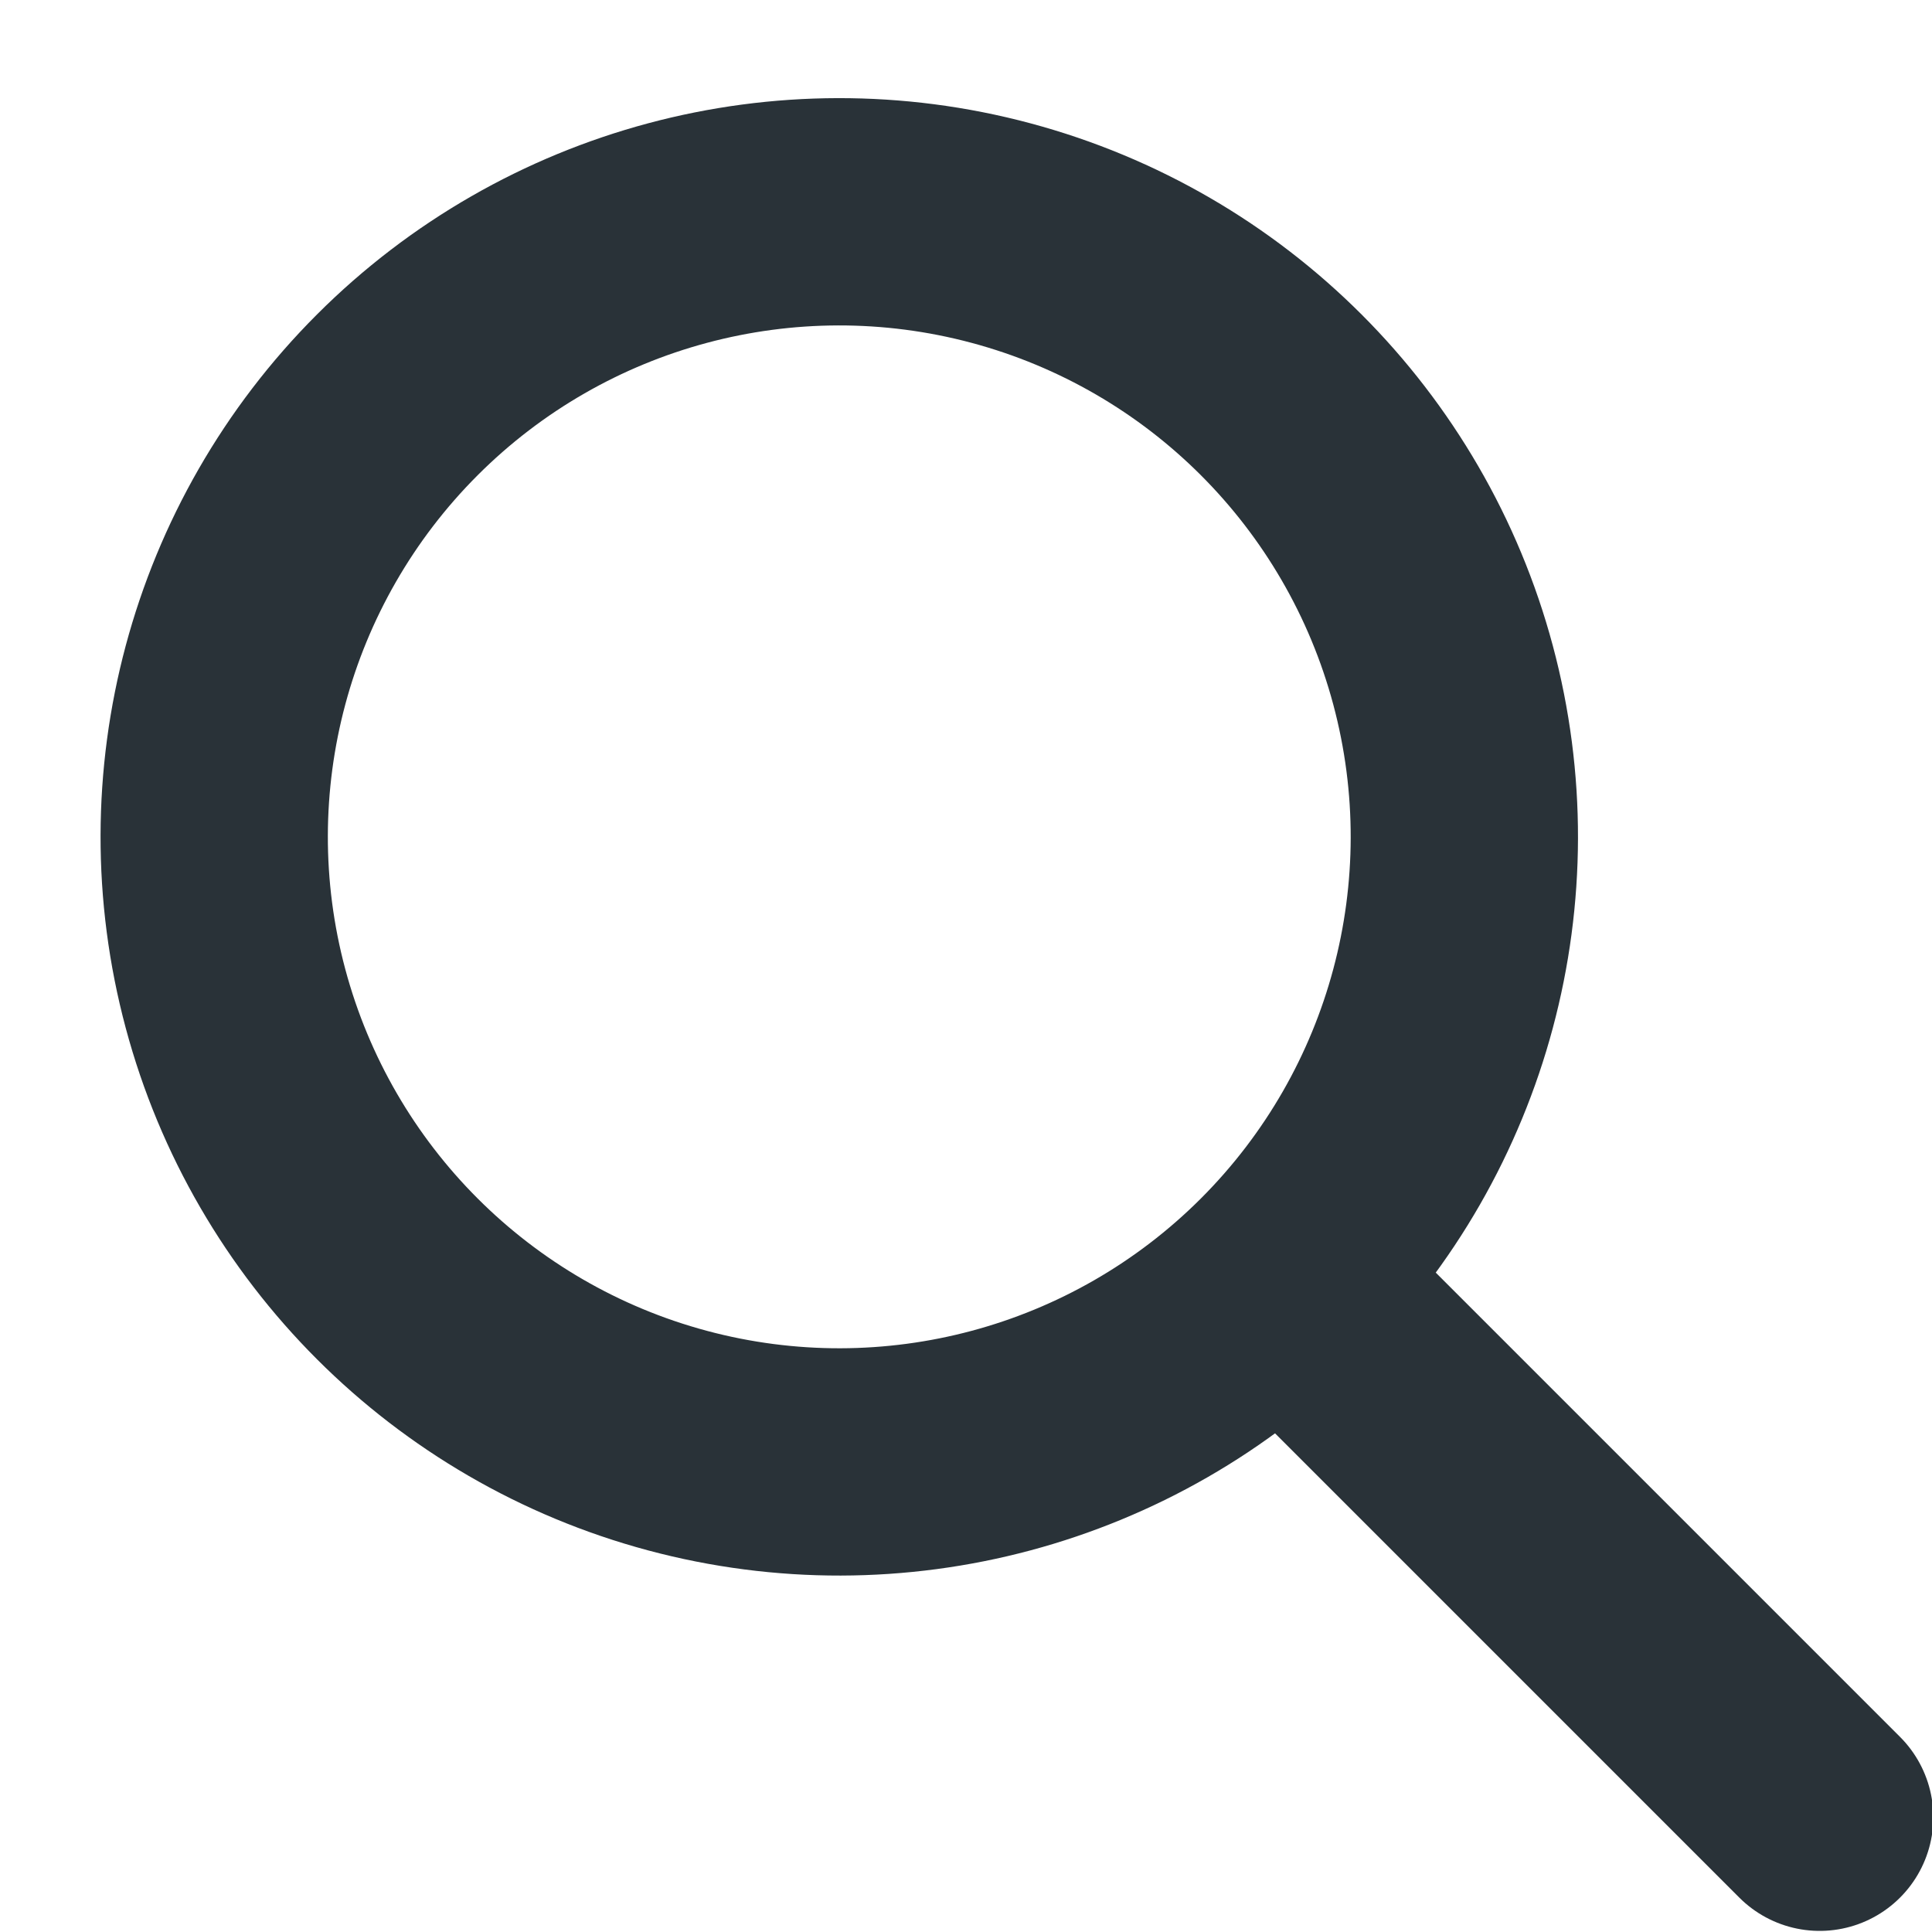 <svg width="17" height="17" id="icon-search-svg" viewBox="0 0 17 17" xmlns="http://www.w3.org/2000/svg"><title>Search</title><g transform="rotate(45 5.9 8)" stroke-width="2" stroke="#293238" fill="none" fill-rule="evenodd"><path d="M12.5 6.5h6.2" stroke-linecap="round"/><circle cx="6.5" cy="6.5" r="5.5"/></g></svg>